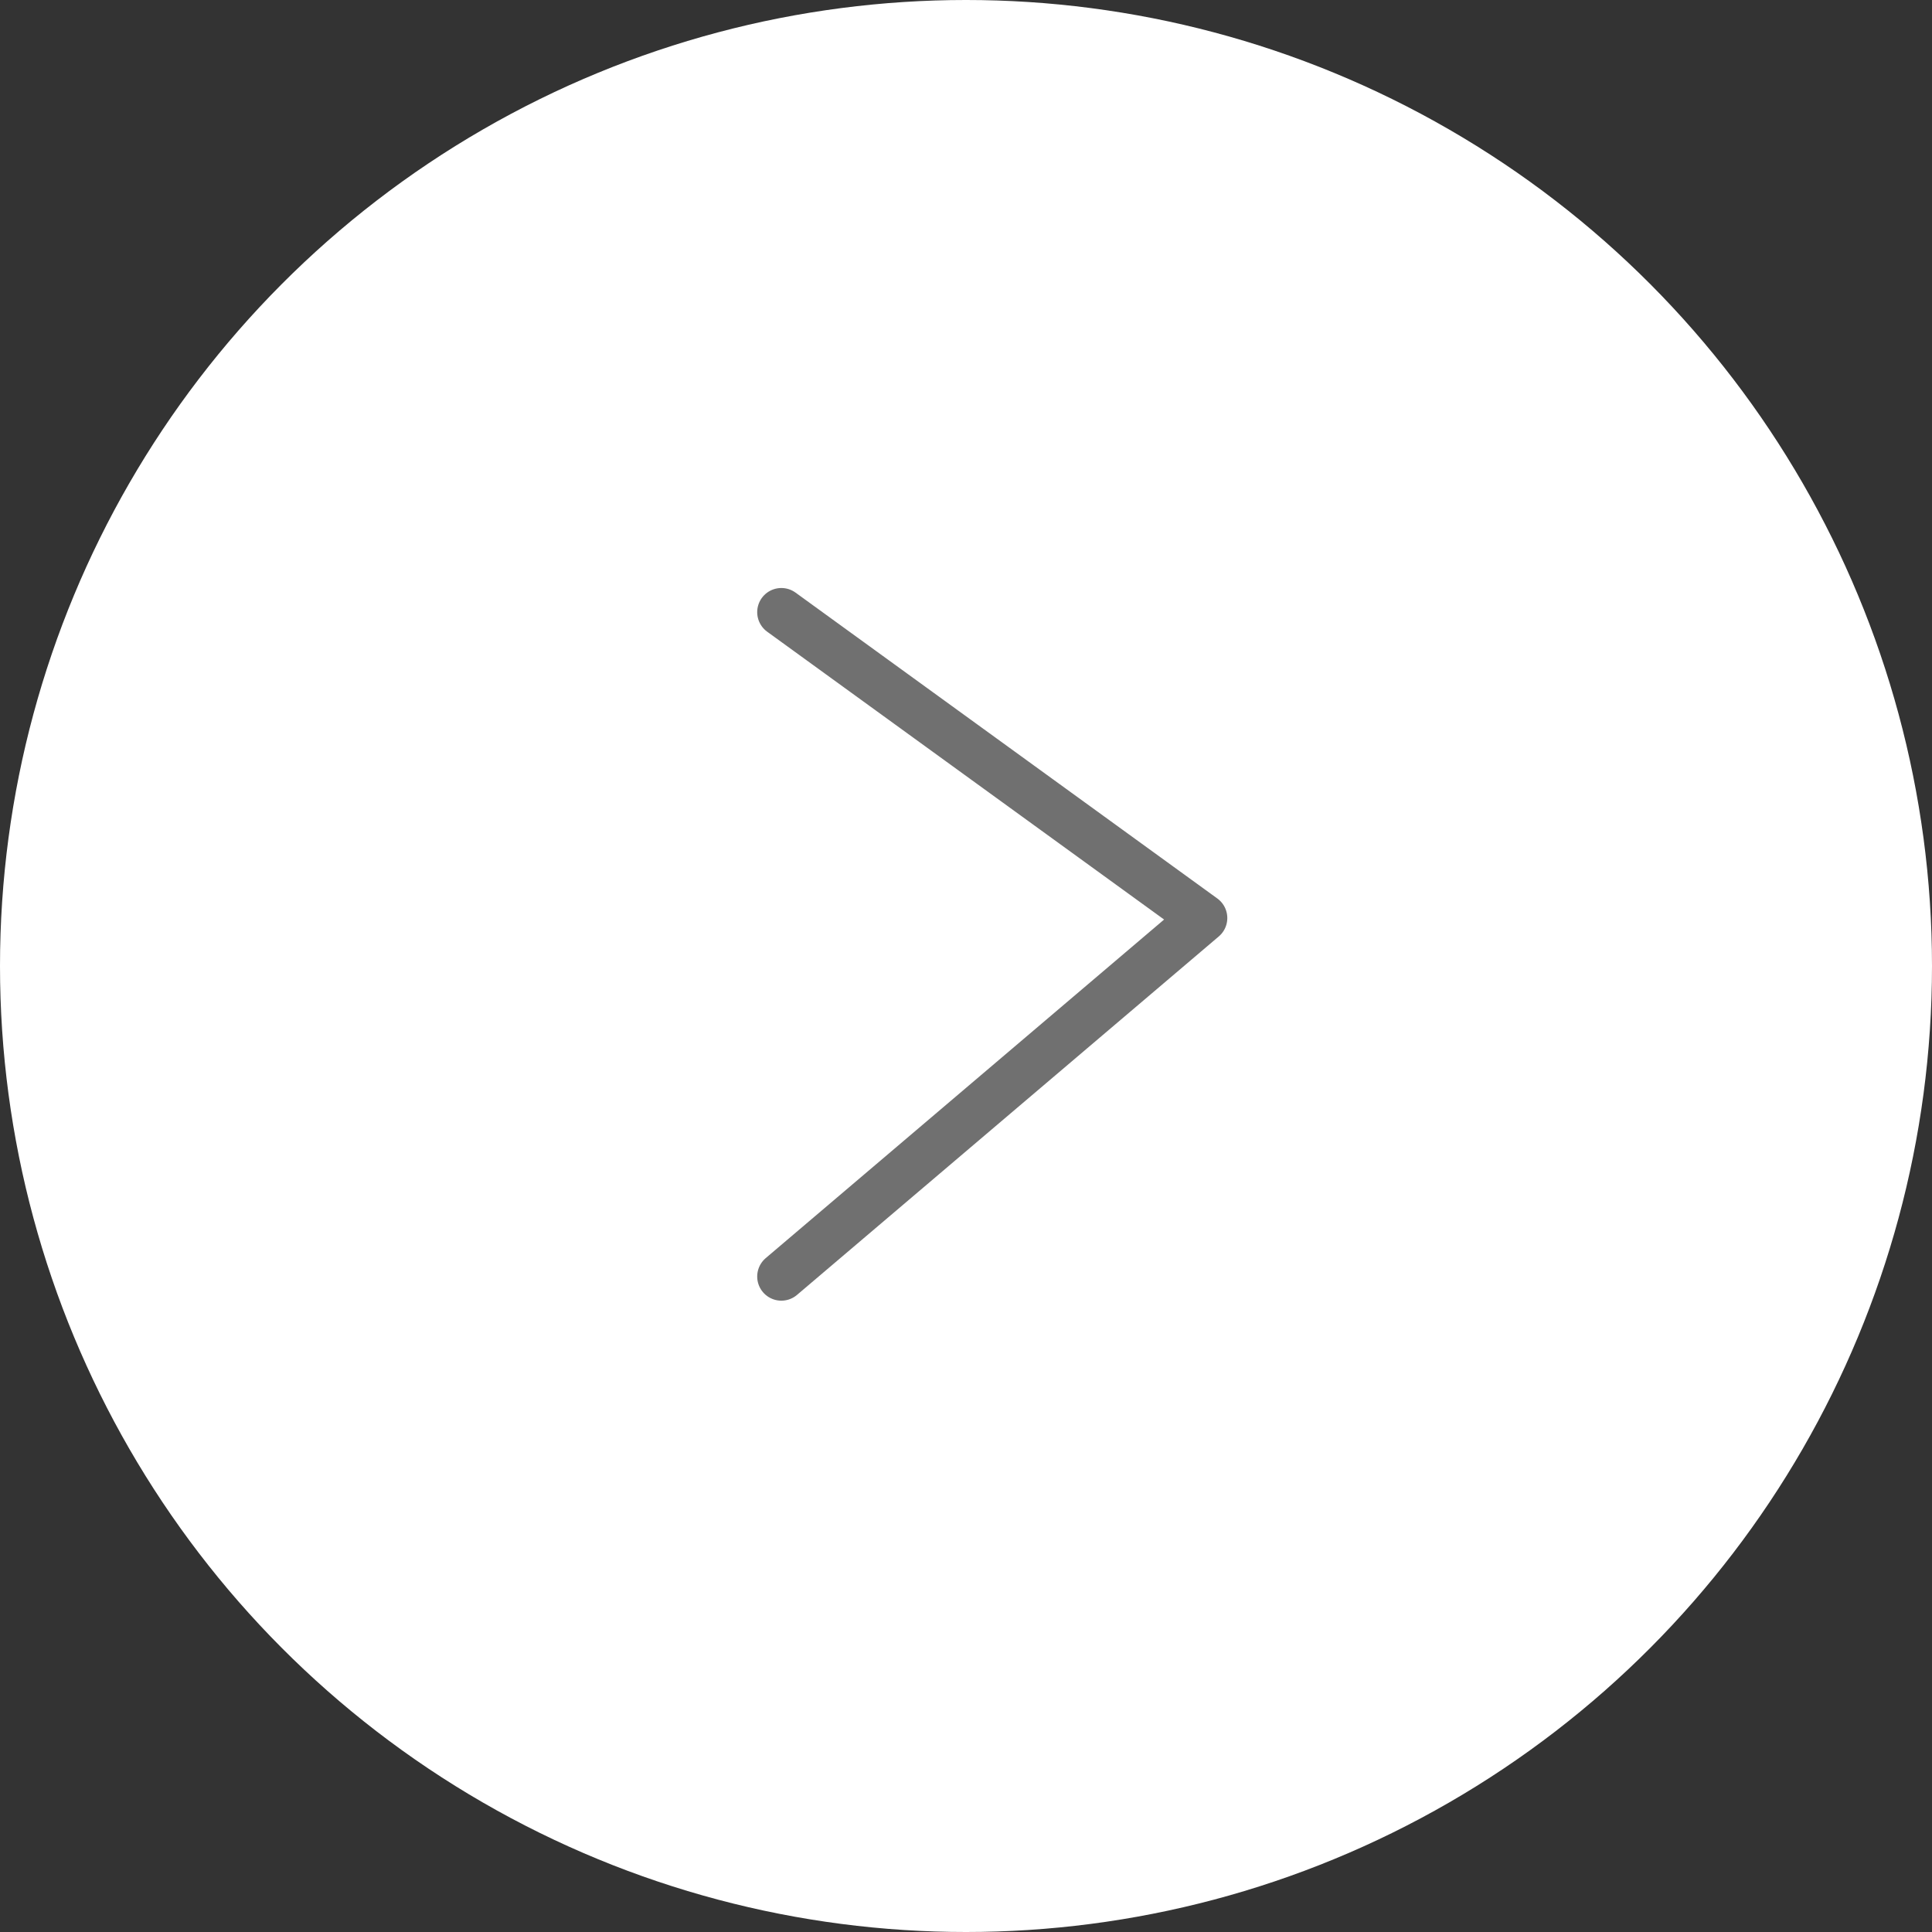 <svg xmlns="http://www.w3.org/2000/svg" width="40" height="40" viewBox="0 0 40 40">
  <rect x="0" y="0" width="40" height="40" fill="#333333" stroke="none"/>
  <g id="グループ_5079" data-name="グループ 5079" transform="translate(-828 -461)">
    <circle id="楕円形_6" data-name="楕円形 6" cx="20" cy="20" r="20" transform="translate(868 501) rotate(180)" fill="#fff"/>
    <path id="パス_19564" data-name="パス 19564" d="M-3817.91,2186.16l-8.733,7.422,8.733,6.333" transform="translate(-2973.733 2673.589) rotate(180)" fill="none" stroke="#707070" stroke-linecap="round" stroke-linejoin="round" stroke-width="1"/>
  </g>
</svg>
